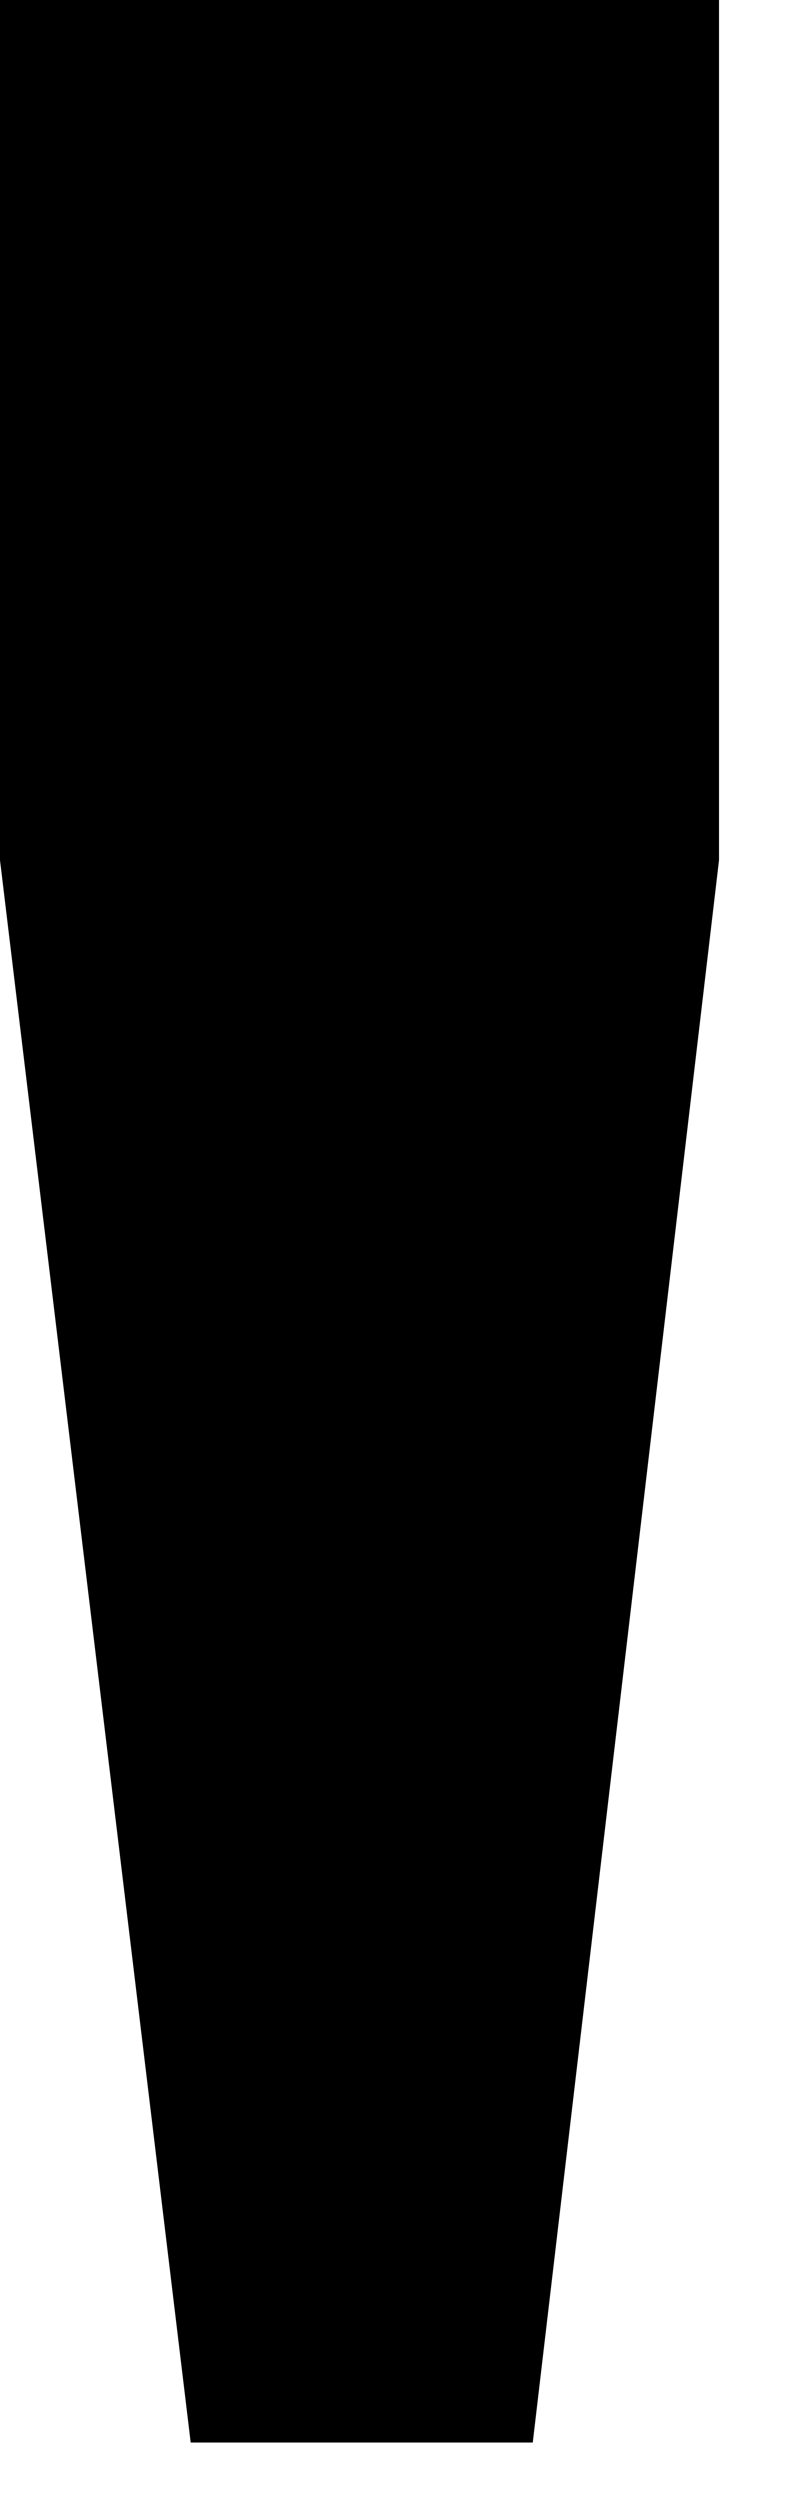 <?xml version="1.0" encoding="utf-8"?>
<svg xmlns="http://www.w3.org/2000/svg" fill="none" height="100%" overflow="visible" preserveAspectRatio="none" style="display: block;" viewBox="0 0 7 22" width="100%">
<path d="M0 7.569L1.679 21.494H4.691L6.331 7.569V0H0V7.569Z" fill="black" id="Vector"/>
</svg>
